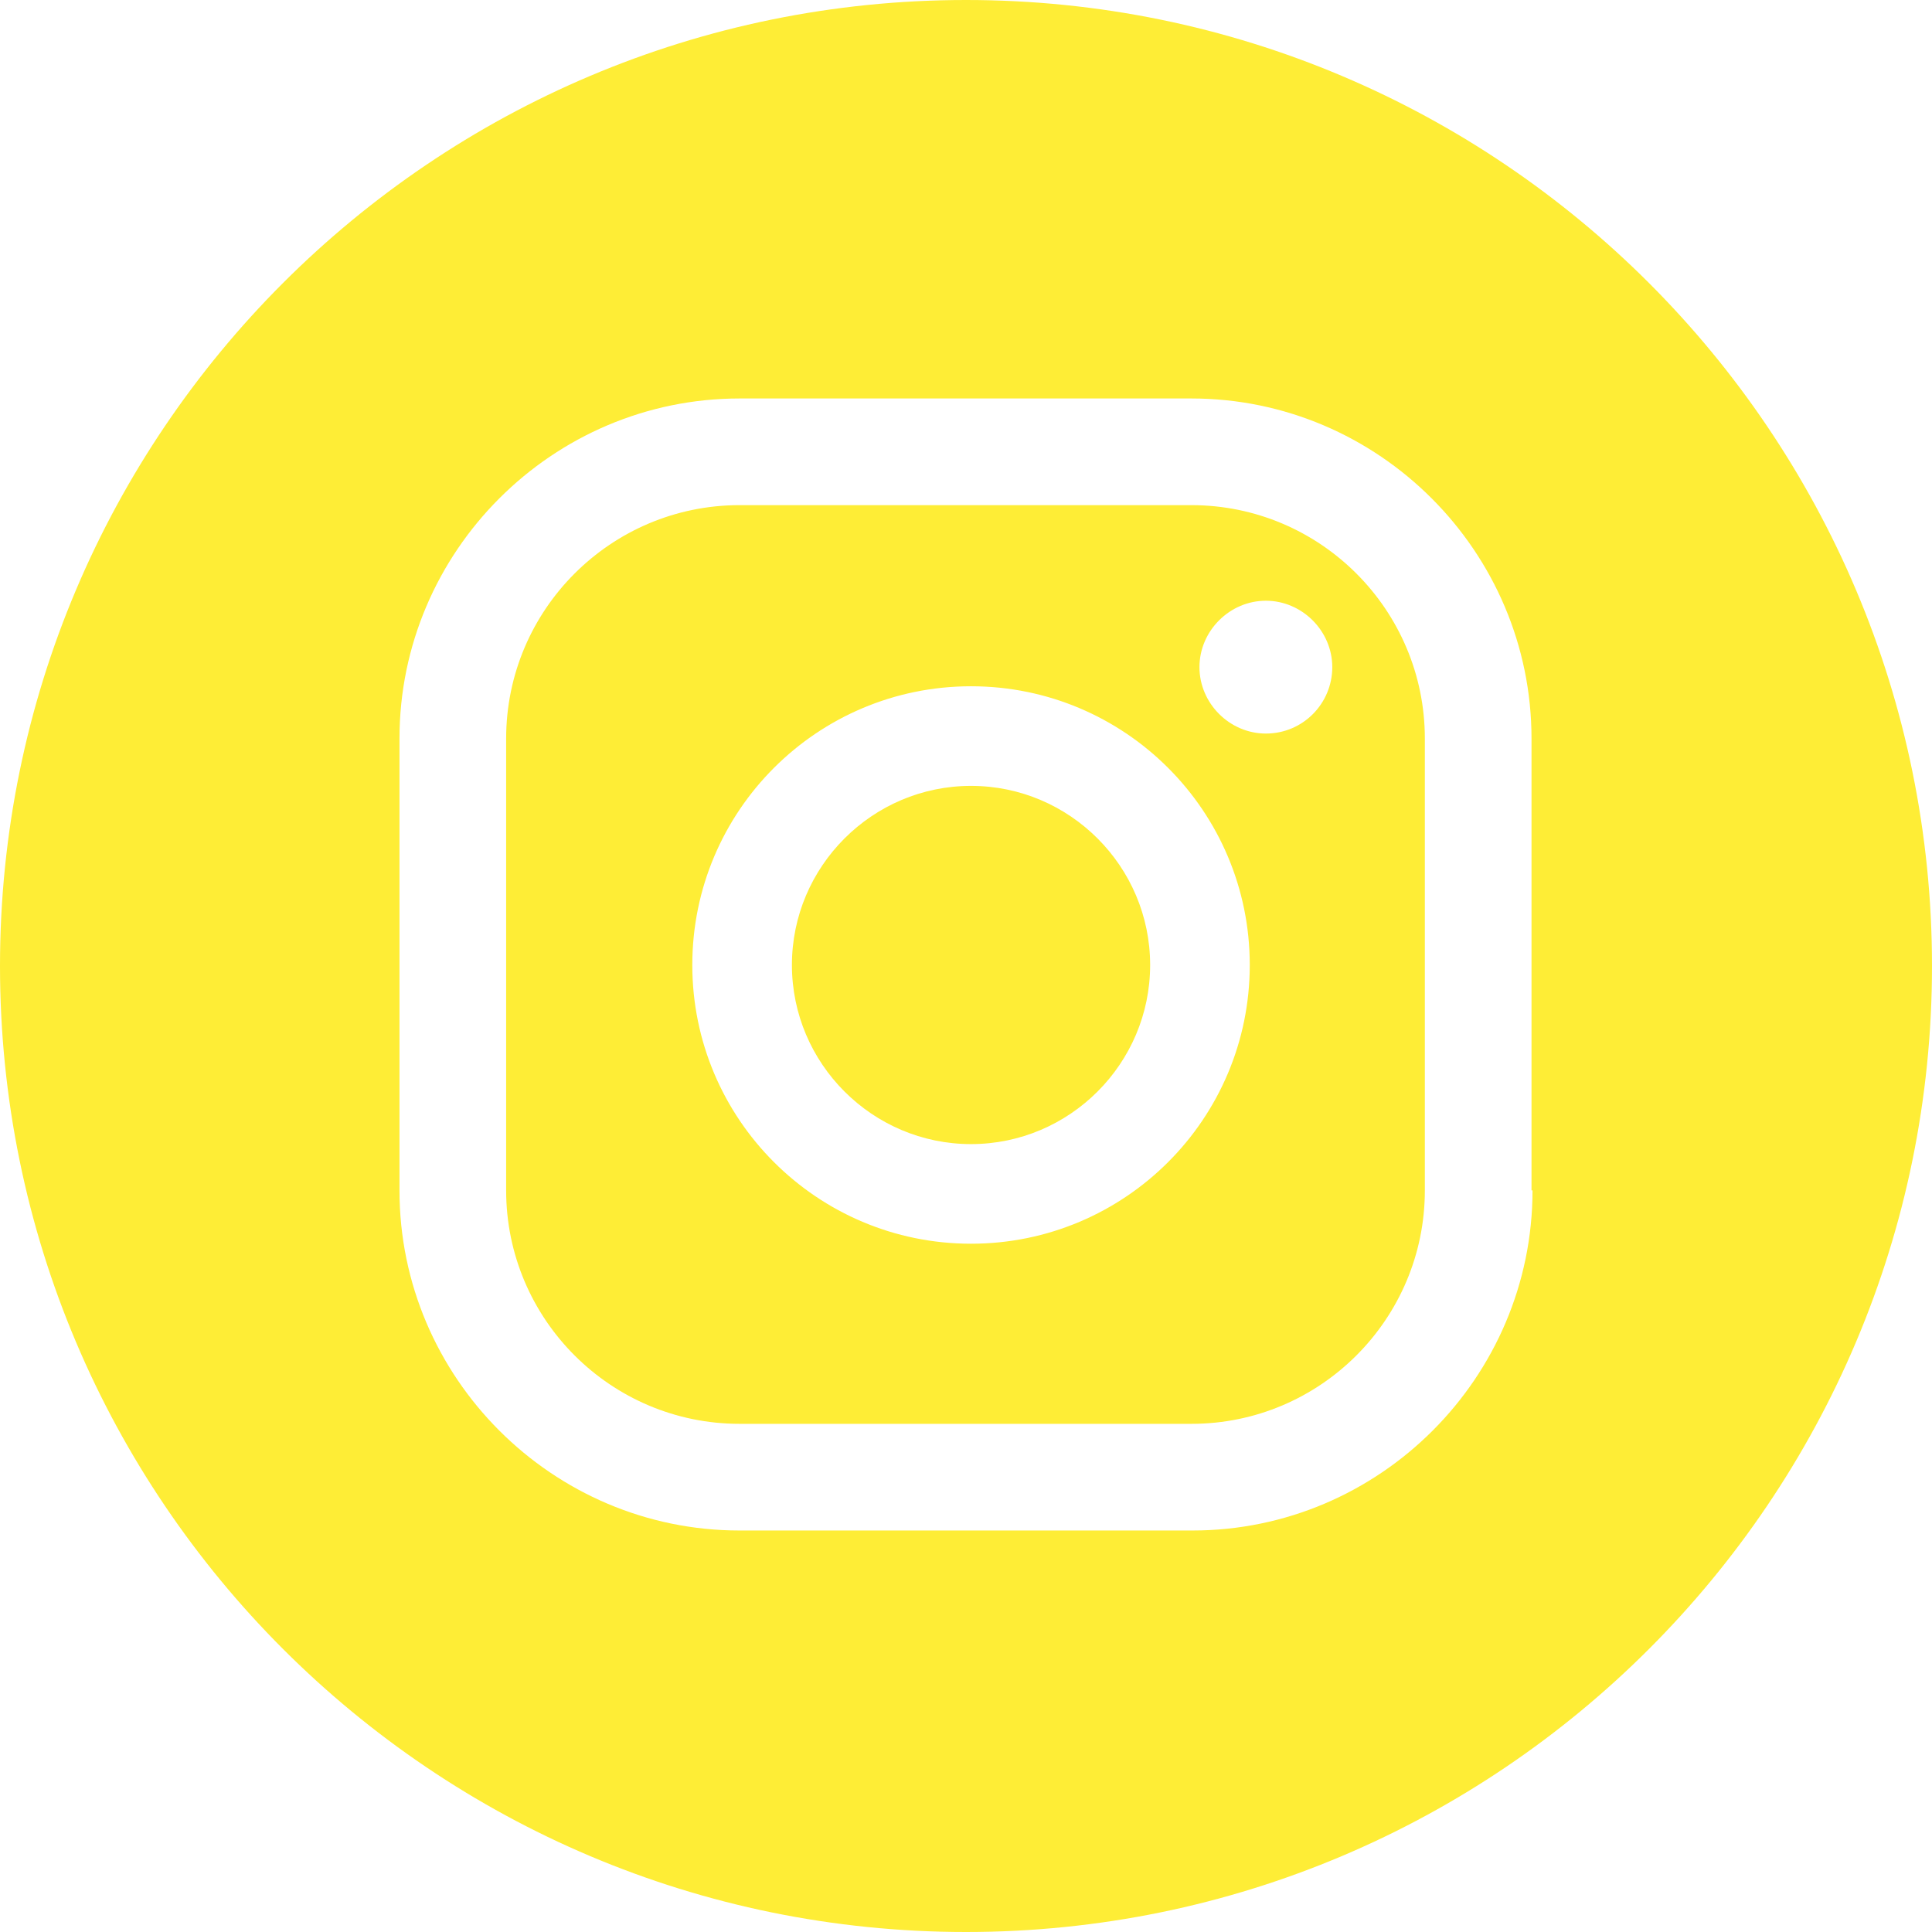 <?xml version="1.0" encoding="UTF-8"?><svg xmlns="http://www.w3.org/2000/svg" viewBox="0 0 19.2 19.2"><defs><style>.d{fill:#feed36;}</style></defs><g id="a"/><g id="b"><g id="c"><path class="d" d="M11.85,5.02H7.35c-1.28,0-2.32,1.04-2.32,2.32v4.49c0,1.28,1.04,2.32,2.32,2.32h4.49c1.28,0,2.32-1.04,2.32-2.32V7.34c0-1.28-1.04-2.32-2.32-2.32Zm-2.2,7.34c-1.53,0-2.77-1.24-2.77-2.77s1.24-2.77,2.77-2.77,2.77,1.24,2.77,2.77-1.24,2.77-2.77,2.77Zm2.93-5.07c-.36,0-.66-.3-.66-.66s.3-.66,.66-.66,.66,.3,.66,.66-.29,.66-.66,.66ZM9.6,0C4.3,0,0,4.3,0,9.6s4.3,9.6,9.6,9.6,9.6-4.3,9.6-9.6S14.9,0,9.6,0Zm5.63,11.83c0,1.86-1.52,3.38-3.38,3.38H7.35c-1.86,0-3.38-1.52-3.38-3.38V7.34c0-1.86,1.52-3.38,3.38-3.38h4.49c1.86,0,3.38,1.52,3.38,3.38v4.49Zm-5.58-4.02c-.98,0-1.78,.8-1.78,1.78s.8,1.78,1.78,1.78,1.78-.8,1.78-1.78-.8-1.78-1.78-1.78Z"/></g></g></svg>